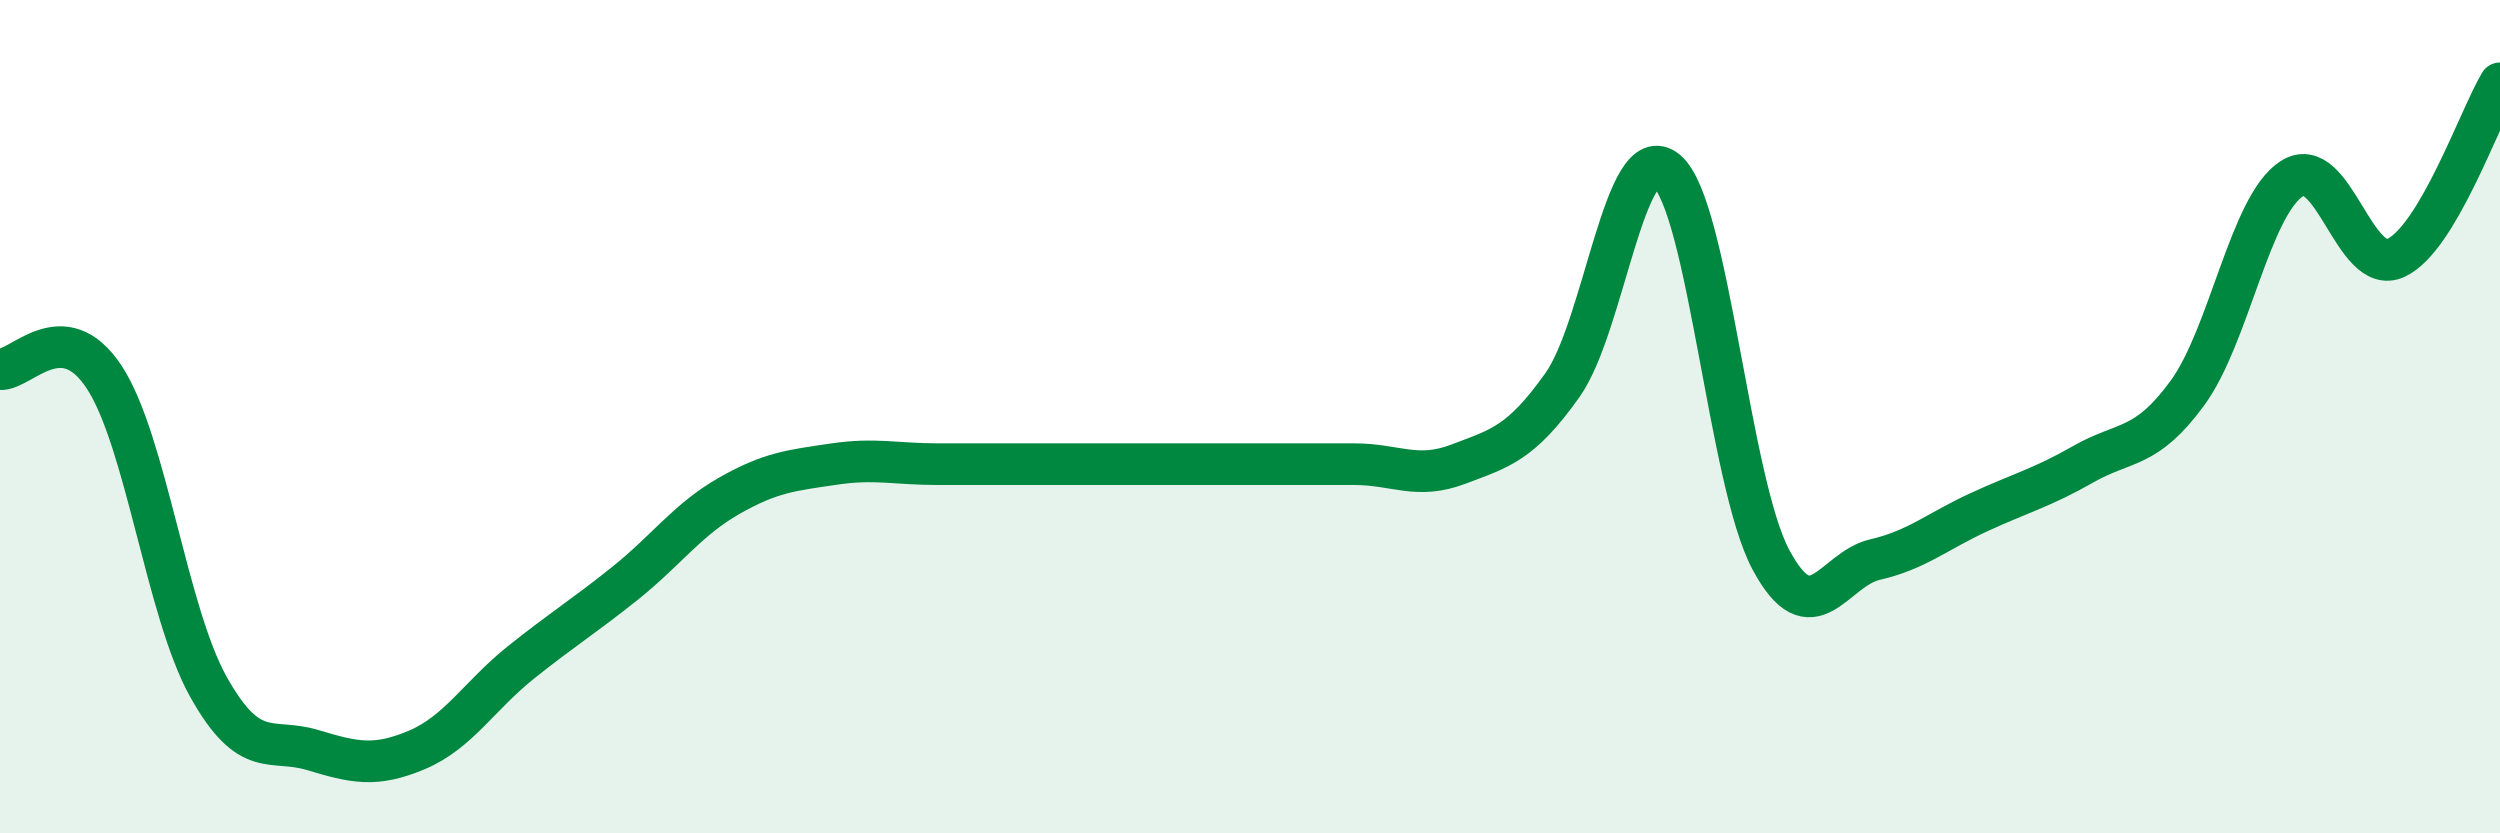 
    <svg width="60" height="20" viewBox="0 0 60 20" xmlns="http://www.w3.org/2000/svg">
      <path
        d="M 0,8.86 C 0.5,8.9 1.5,7.53 2.5,9.05 C 3.5,10.57 4,14.69 5,16.48 C 6,18.27 6.5,17.7 7.5,18 C 8.5,18.3 9,18.42 10,18 C 11,17.58 11.5,16.7 12.5,15.9 C 13.5,15.1 14,14.8 15,14 C 16,13.2 16.5,12.47 17.5,11.9 C 18.5,11.33 19,11.29 20,11.14 C 21,10.99 21.5,11.14 22.5,11.14 C 23.5,11.14 24,11.14 25,11.14 C 26,11.14 26.5,11.14 27.5,11.14 C 28.5,11.14 29,11.14 30,11.14 C 31,11.14 31.5,11.14 32.5,11.14 C 33.5,11.14 34,11.52 35,11.14 C 36,10.76 36.5,10.65 37.5,9.24 C 38.5,7.83 39,3.26 40,4.1 C 41,4.94 41.5,11.56 42.5,13.43 C 43.5,15.3 44,13.66 45,13.43 C 46,13.2 46.5,12.75 47.5,12.29 C 48.5,11.83 49,11.71 50,11.14 C 51,10.57 51.5,10.8 52.5,9.43 C 53.5,8.06 54,4.94 55,4.29 C 56,3.64 56.5,6.65 57.5,6.19 C 58.5,5.73 59.5,2.84 60,2L60 20L0 20Z"
        fill="#008740"
        opacity="0.1"
        stroke-linecap="round"
        stroke-linejoin="round"
      />
      <path
        d="M 0,8.86 C 0.5,8.9 1.5,7.53 2.5,9.05 C 3.5,10.57 4,14.69 5,16.48 C 6,18.27 6.5,17.7 7.5,18 C 8.5,18.3 9,18.42 10,18 C 11,17.58 11.5,16.7 12.5,15.9 C 13.5,15.1 14,14.8 15,14 C 16,13.2 16.5,12.47 17.5,11.9 C 18.5,11.33 19,11.29 20,11.14 C 21,10.99 21.5,11.14 22.5,11.14 C 23.5,11.14 24,11.14 25,11.14 C 26,11.14 26.5,11.14 27.5,11.14 C 28.5,11.14 29,11.14 30,11.14 C 31,11.14 31.5,11.14 32.5,11.14 C 33.5,11.14 34,11.52 35,11.14 C 36,10.76 36.5,10.65 37.5,9.24 C 38.5,7.83 39,3.26 40,4.1 C 41,4.94 41.5,11.56 42.5,13.43 C 43.5,15.3 44,13.66 45,13.43 C 46,13.2 46.5,12.75 47.5,12.29 C 48.5,11.83 49,11.71 50,11.14 C 51,10.57 51.5,10.8 52.5,9.43 C 53.5,8.06 54,4.94 55,4.29 C 56,3.64 56.5,6.65 57.5,6.19 C 58.5,5.73 59.5,2.84 60,2"
        stroke="#008740"
        stroke-width="1"
        fill="none"
        stroke-linecap="round"
        stroke-linejoin="round"
      />
    </svg>
  